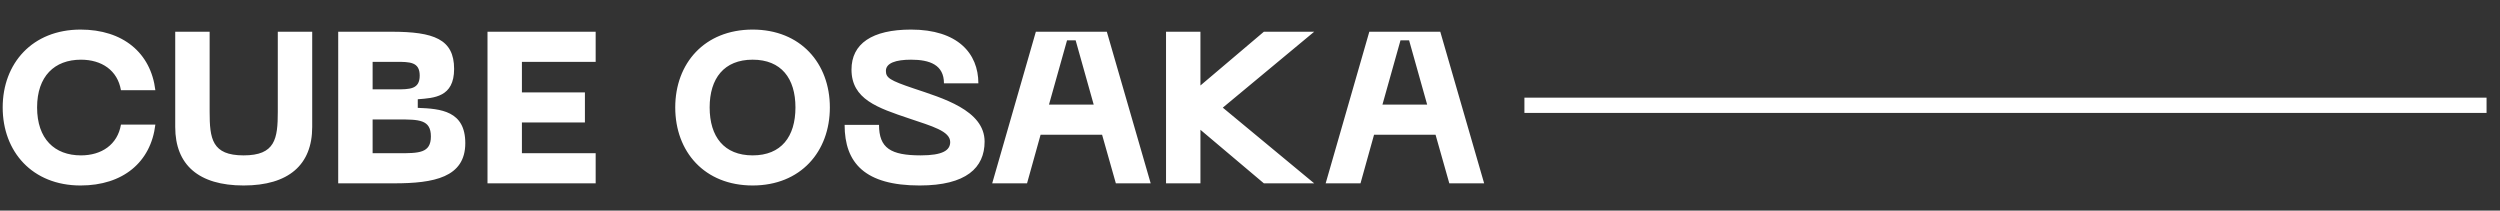 <svg xmlns="http://www.w3.org/2000/svg" id="uuid-58efaf45-7d97-4b96-a78e-f4d056dff2ff" viewBox="0 0 1116 94"><rect x="0" y="0" width="1116" height="94" fill="#333333" stroke="none"/><defs><clipPath id="uuid-ff54a3c4-13e6-422e-8ef8-aa1ca219c7d1"><path d="M0 0h1116v94H0z" class="uuid-cf4a6265-51e4-43df-ab1d-0c97c7aed25e"/></clipPath><clipPath id="uuid-d507508b-56d3-4c10-a97f-780b8c100414"><path d="M0-376h1116v564H0z" class="uuid-cf4a6265-51e4-43df-ab1d-0c97c7aed25e"/></clipPath><style>.uuid-7b17cc58-e52f-4a0b-91a5-1ed41512fcf3{fill:#fff}.uuid-cf4a6265-51e4-43df-ab1d-0c97c7aed25e{fill:none}</style></defs><g id="uuid-ccb97ee3-2958-450d-a89a-9447e4d8069e" style="clip-path:url(#uuid-ff54a3c4-13e6-422e-8ef8-aa1ca219c7d1)"><g style="clip-path:url(#uuid-d507508b-56d3-4c10-a97f-780b8c100414)"><path d="M35.95 13.204c18.91 0 31.389 10.368 33.404 27.07H53.996c-1.536-8.927-8.64-13.63-17.855-13.63-11.807 0-19.582 7.39-19.582 21.31 0 14.015 7.775 21.406 19.582 21.406 9.215 0 16.319-4.8 17.855-13.727h15.358C67.34 72.433 54.86 82.8 35.95 82.8 14.447 82.8 1.2 67.73 1.2 47.954c0-19.679 13.248-34.75 34.75-34.75M78.22 14.164h15.36v35.71c0 12.095 1.055 19.486 15.166 19.486s15.263-7.391 15.263-19.486v-35.71h15.359V56.69c0 16.895-10.56 26.11-30.622 26.11S78.22 73.584 78.22 56.69zM150.978 14.164h23.806c18.815 0 27.934 3.264 27.934 16.607 0 12.671-9.023 12.96-16.223 13.535v3.84c10.272.384 21.215 1.344 21.215 15.743 0 15.359-14.111 17.95-31.774 17.95h-24.958zm25.726 25.726c6.24 0 10.655 0 10.655-6.143s-4.416-6.144-10.655-6.144h-10.367V39.89zm1.152 28.51c9.12 0 14.495 0 14.495-7.487 0-7.584-5.376-7.584-14.495-7.584h-11.52V68.4zM217.62 14.164h48.284v13.44H232.98v13.63h28.126v13.44h-28.126V68.4h32.925v13.44H217.62zM335.985 13.204c21.407 0 34.462 15.071 34.462 34.75 0 19.774-13.055 34.845-34.462 34.845-21.503 0-34.557-15.07-34.557-34.845 0-19.679 13.054-34.75 34.557-34.75m0 56.156c12.767 0 19.103-8.351 19.103-21.406 0-12.96-6.336-21.31-19.103-21.31s-19.198 8.35-19.198 21.31c0 13.055 6.43 21.406 19.198 21.406M410.538 82.8c-24.383 0-33.502-9.984-33.502-27.07h15.359c0 10.366 5.184 13.63 18.623 13.63 9.887 0 13.15-2.304 13.15-5.951 0-4.896-8.255-7.104-18.142-10.463-14.303-4.8-25.918-8.64-25.918-21.887 0-11.52 9.12-17.855 26.59-17.855 20.735 0 30.046 10.56 30.046 23.999h-15.36c0-8.256-6.335-10.56-14.686-10.56-6.911 0-11.231 1.536-11.231 4.992 0 3.072 1.632 4.224 12.479 7.871 12.479 4.224 31.581 9.6 31.581 23.71 0 11.616-8.159 19.583-28.99 19.583M491.973 60.145H464.52l-6.047 21.694H442.92l19.486-67.675h31.678l19.582 67.675h-15.55zm-3.744-13.44-8.063-28.701h-3.84l-8.063 28.702zM545.858 48.05l40.798 33.79h-22.463l-28.318-23.903v23.902h-15.358V14.164h15.358v23.999l28.318-23.999h22.463zM640.83 60.145h-27.455l-6.047 21.694h-15.55l19.486-67.675h31.677l19.583 67.675h-15.55zm-3.744-13.44-8.064-28.701h-3.84l-8.062 28.702z" class="uuid-7b17cc58-e52f-4a0b-91a5-1ed41512fcf3"/><path d="M680.5 47H1110" style="fill:none;stroke:#fff;stroke-miterlimit:10;stroke-width:6.815px"/></g></g></svg>
